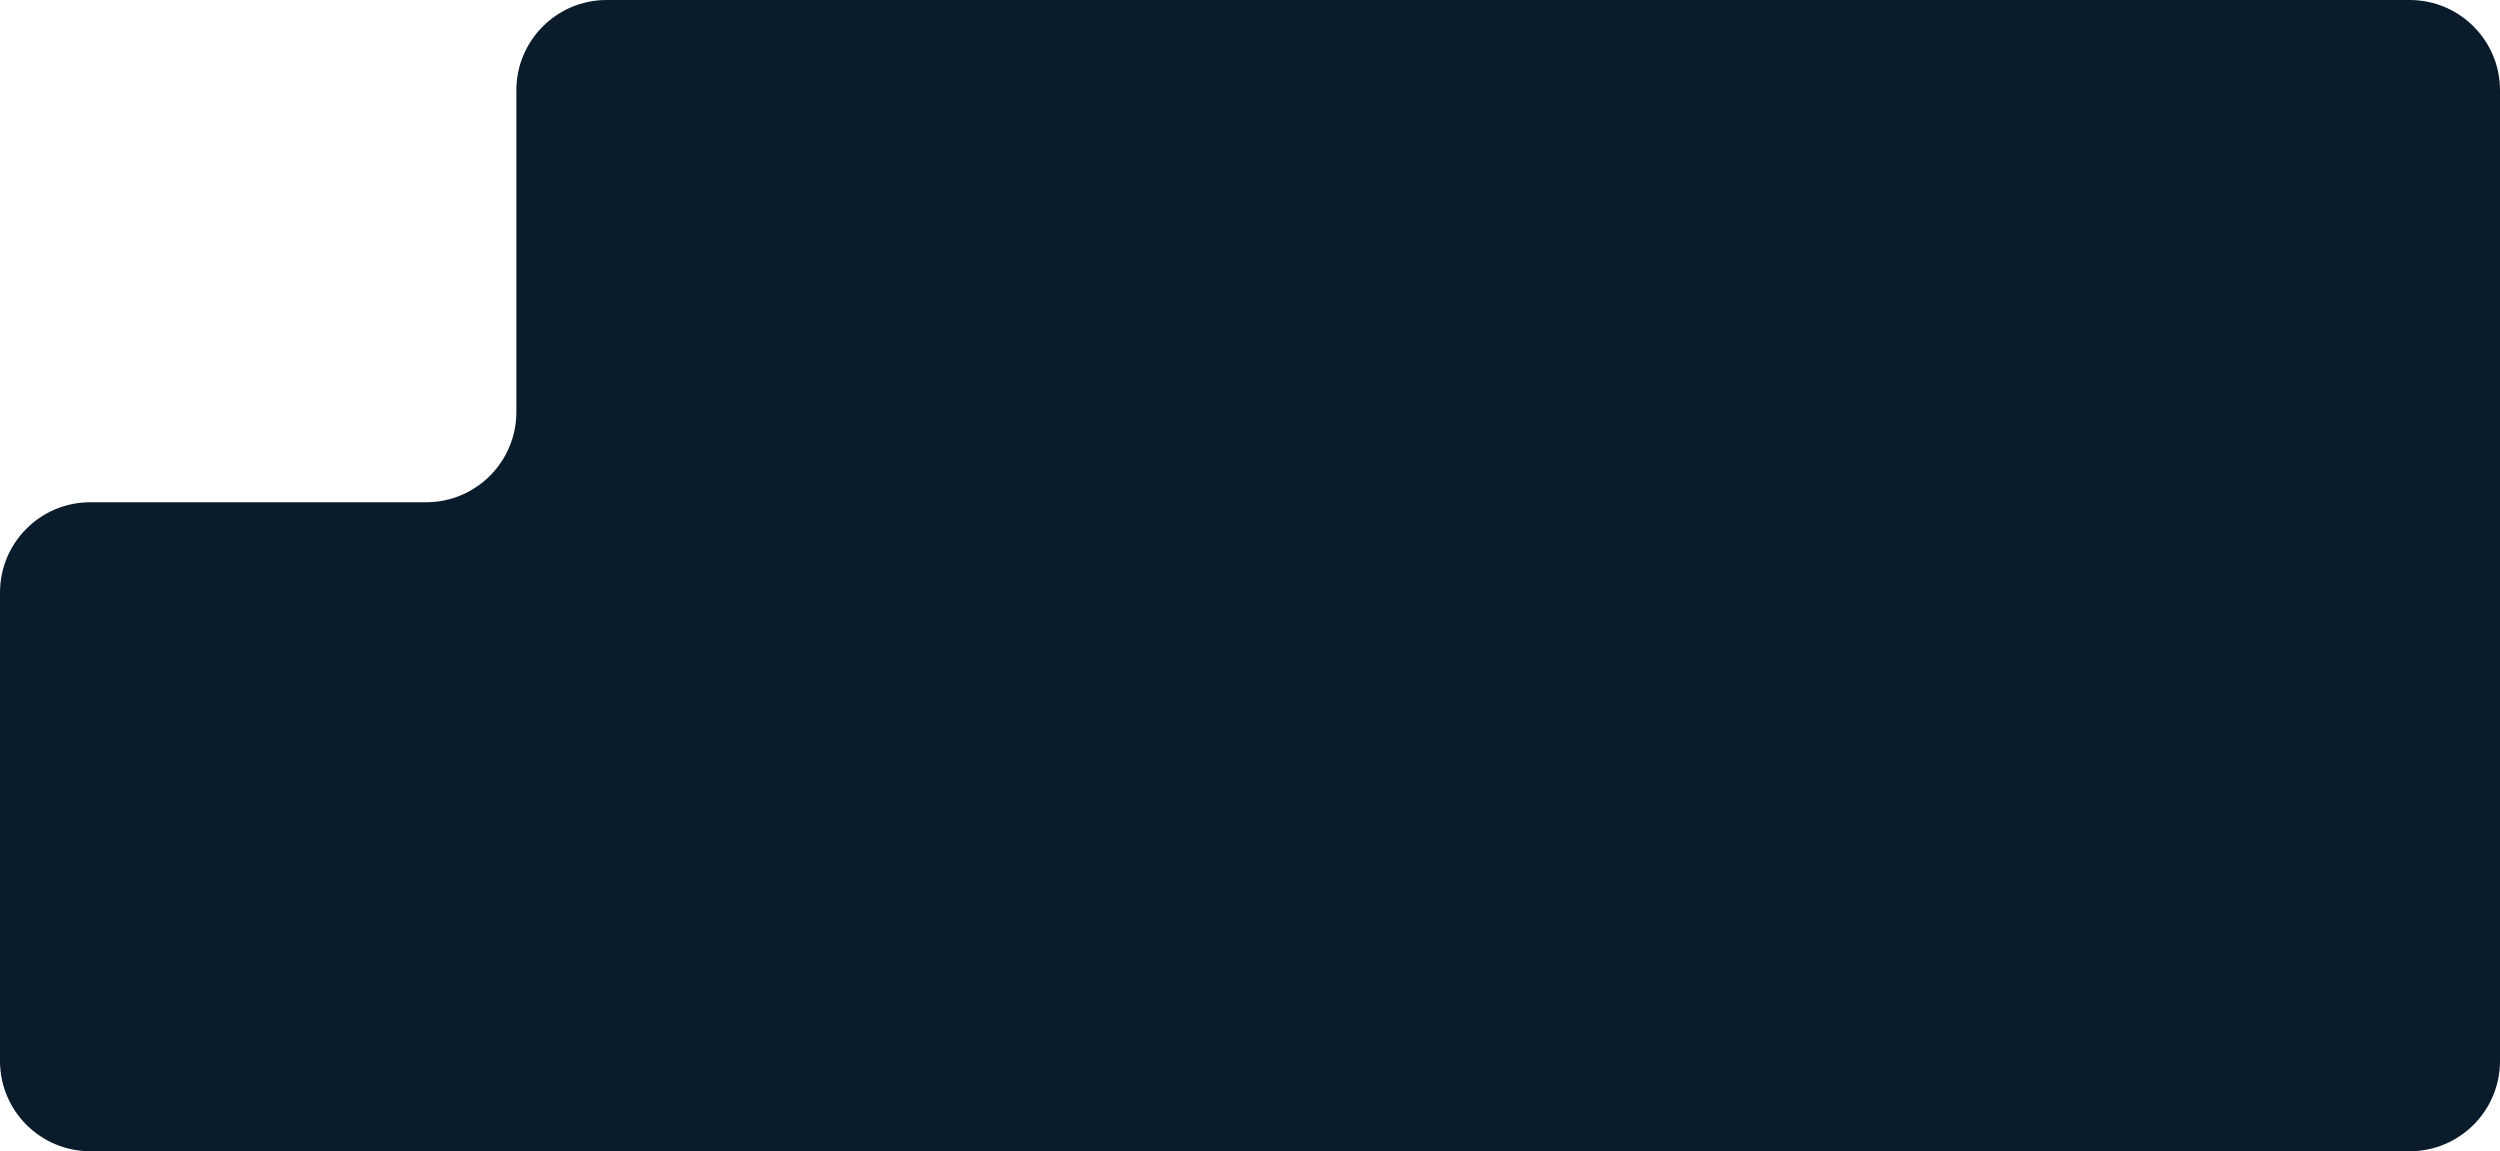 <?xml version="1.0" encoding="UTF-8"?> <svg xmlns="http://www.w3.org/2000/svg" width="443" height="204" viewBox="0 0 443 204" fill="none"><path d="M443 16C443 7.163 435.837 0 427 0H107.5C98.663 0 91.5 7.163 91.5 16V73C91.5 81.837 84.337 89 75.5 89H16C7.163 89 0 96.163 0 105V188C0 196.837 7.163 204 16 204H427C435.837 204 443 196.837 443 188V16Z" fill="#0A1B2B"></path></svg> 